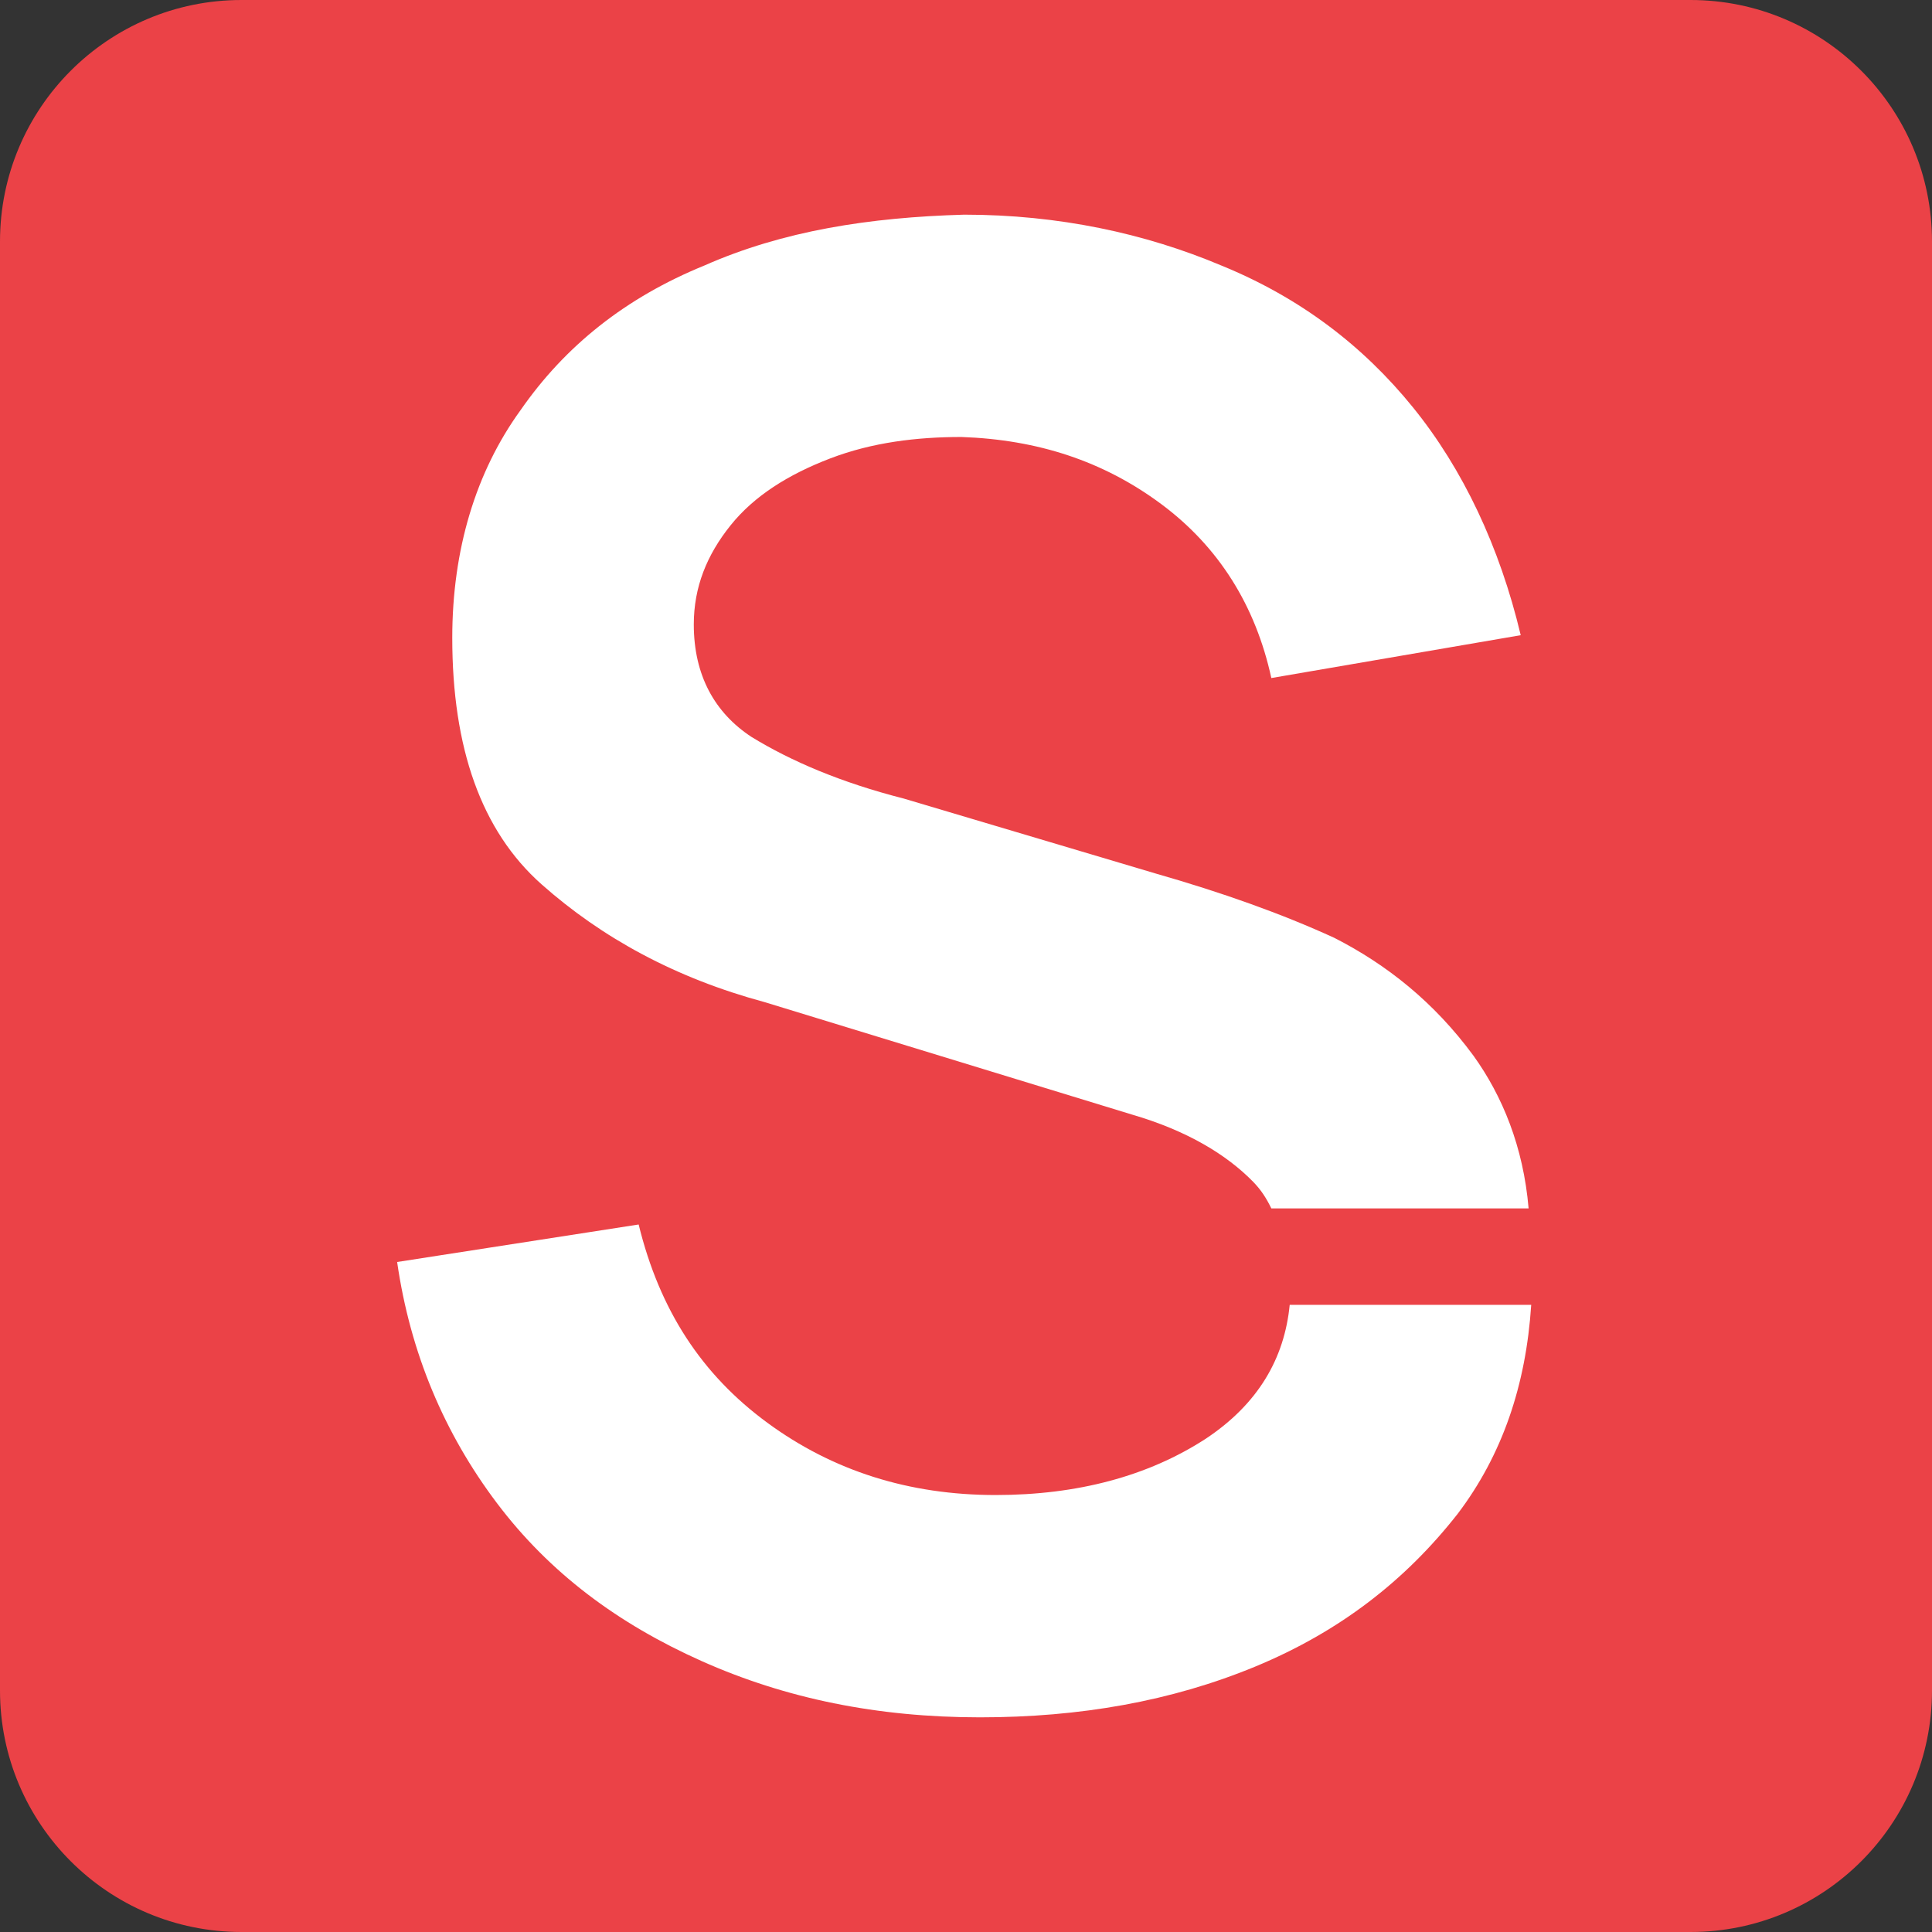 <svg xmlns="http://www.w3.org/2000/svg" width="180" height="180" fill="none"><rect width="100%" height="100%" fill="#333333" stroke="none"/><g clip-path="url(#a)"><path fill="#EB4247" d="M0 22.5C0 10.074 10.074 0 22.5 0h135C169.926 0 180 10.074 180 22.5v135c0 12.426-10.074 22.5-22.5 22.5h-135C10.074 180 0 169.926 0 157.5v-135Z"/><path fill="#fff" d="M112.332 134.047c-5.381 3.494-11.985 5.241-19.567 5.241-8.071 0-15.164-2.246-21.279-6.738-6.114-4.492-10.028-10.481-11.984-18.467L37 117.577c1.223 8.484 4.403 15.971 9.294 22.459 4.892 6.488 11.251 11.23 19.078 14.723C73.198 158.253 81.759 160 91.298 160c9.294 0 17.854-1.497 25.681-4.741 7.827-3.245 13.941-7.986 18.833-14.225 4.158-5.49 6.359-11.978 6.848-19.464h-22.501c-.49 4.991-2.935 9.233-7.827 12.477Zm24.948-35.689c-3.669-4.99-8.072-8.485-12.963-10.98-4.892-2.246-10.517-4.242-16.632-5.99l-23.48-6.987c-5.87-1.497-10.517-3.493-14.186-5.74-3.424-2.245-5.38-5.739-5.38-10.48 0-3.494 1.222-6.488 3.423-9.233s5.381-4.742 9.294-6.24c3.914-1.496 8.072-1.995 12.23-1.995 7.093.25 13.207 2.245 18.588 6.238 5.381 3.993 8.805 9.483 10.273 16.22l23.235-3.992c-1.957-8.235-5.381-15.472-10.028-21.212S121.137 27.736 113.8 24.742C106.707 21.747 98.635 20 89.83 20c-8.805.25-16.876 1.497-24.214 4.741-7.337 2.995-12.962 7.487-17.12 13.476-4.158 5.74-6.36 12.977-6.36 21.212 0 10.231 2.69 17.967 8.316 22.958 5.626 4.991 12.474 8.734 20.79 10.98l34.242 10.481c5.136 1.497 8.805 3.743 11.251 6.239.733.748 1.222 1.497 1.712 2.495h23.969c-.489-5.739-2.446-10.481-5.136-14.224Z"/></g><defs><clipPath id="a"><path fill="#fff" d="M0 0h180v180H0z"/></clipPath></defs></svg>